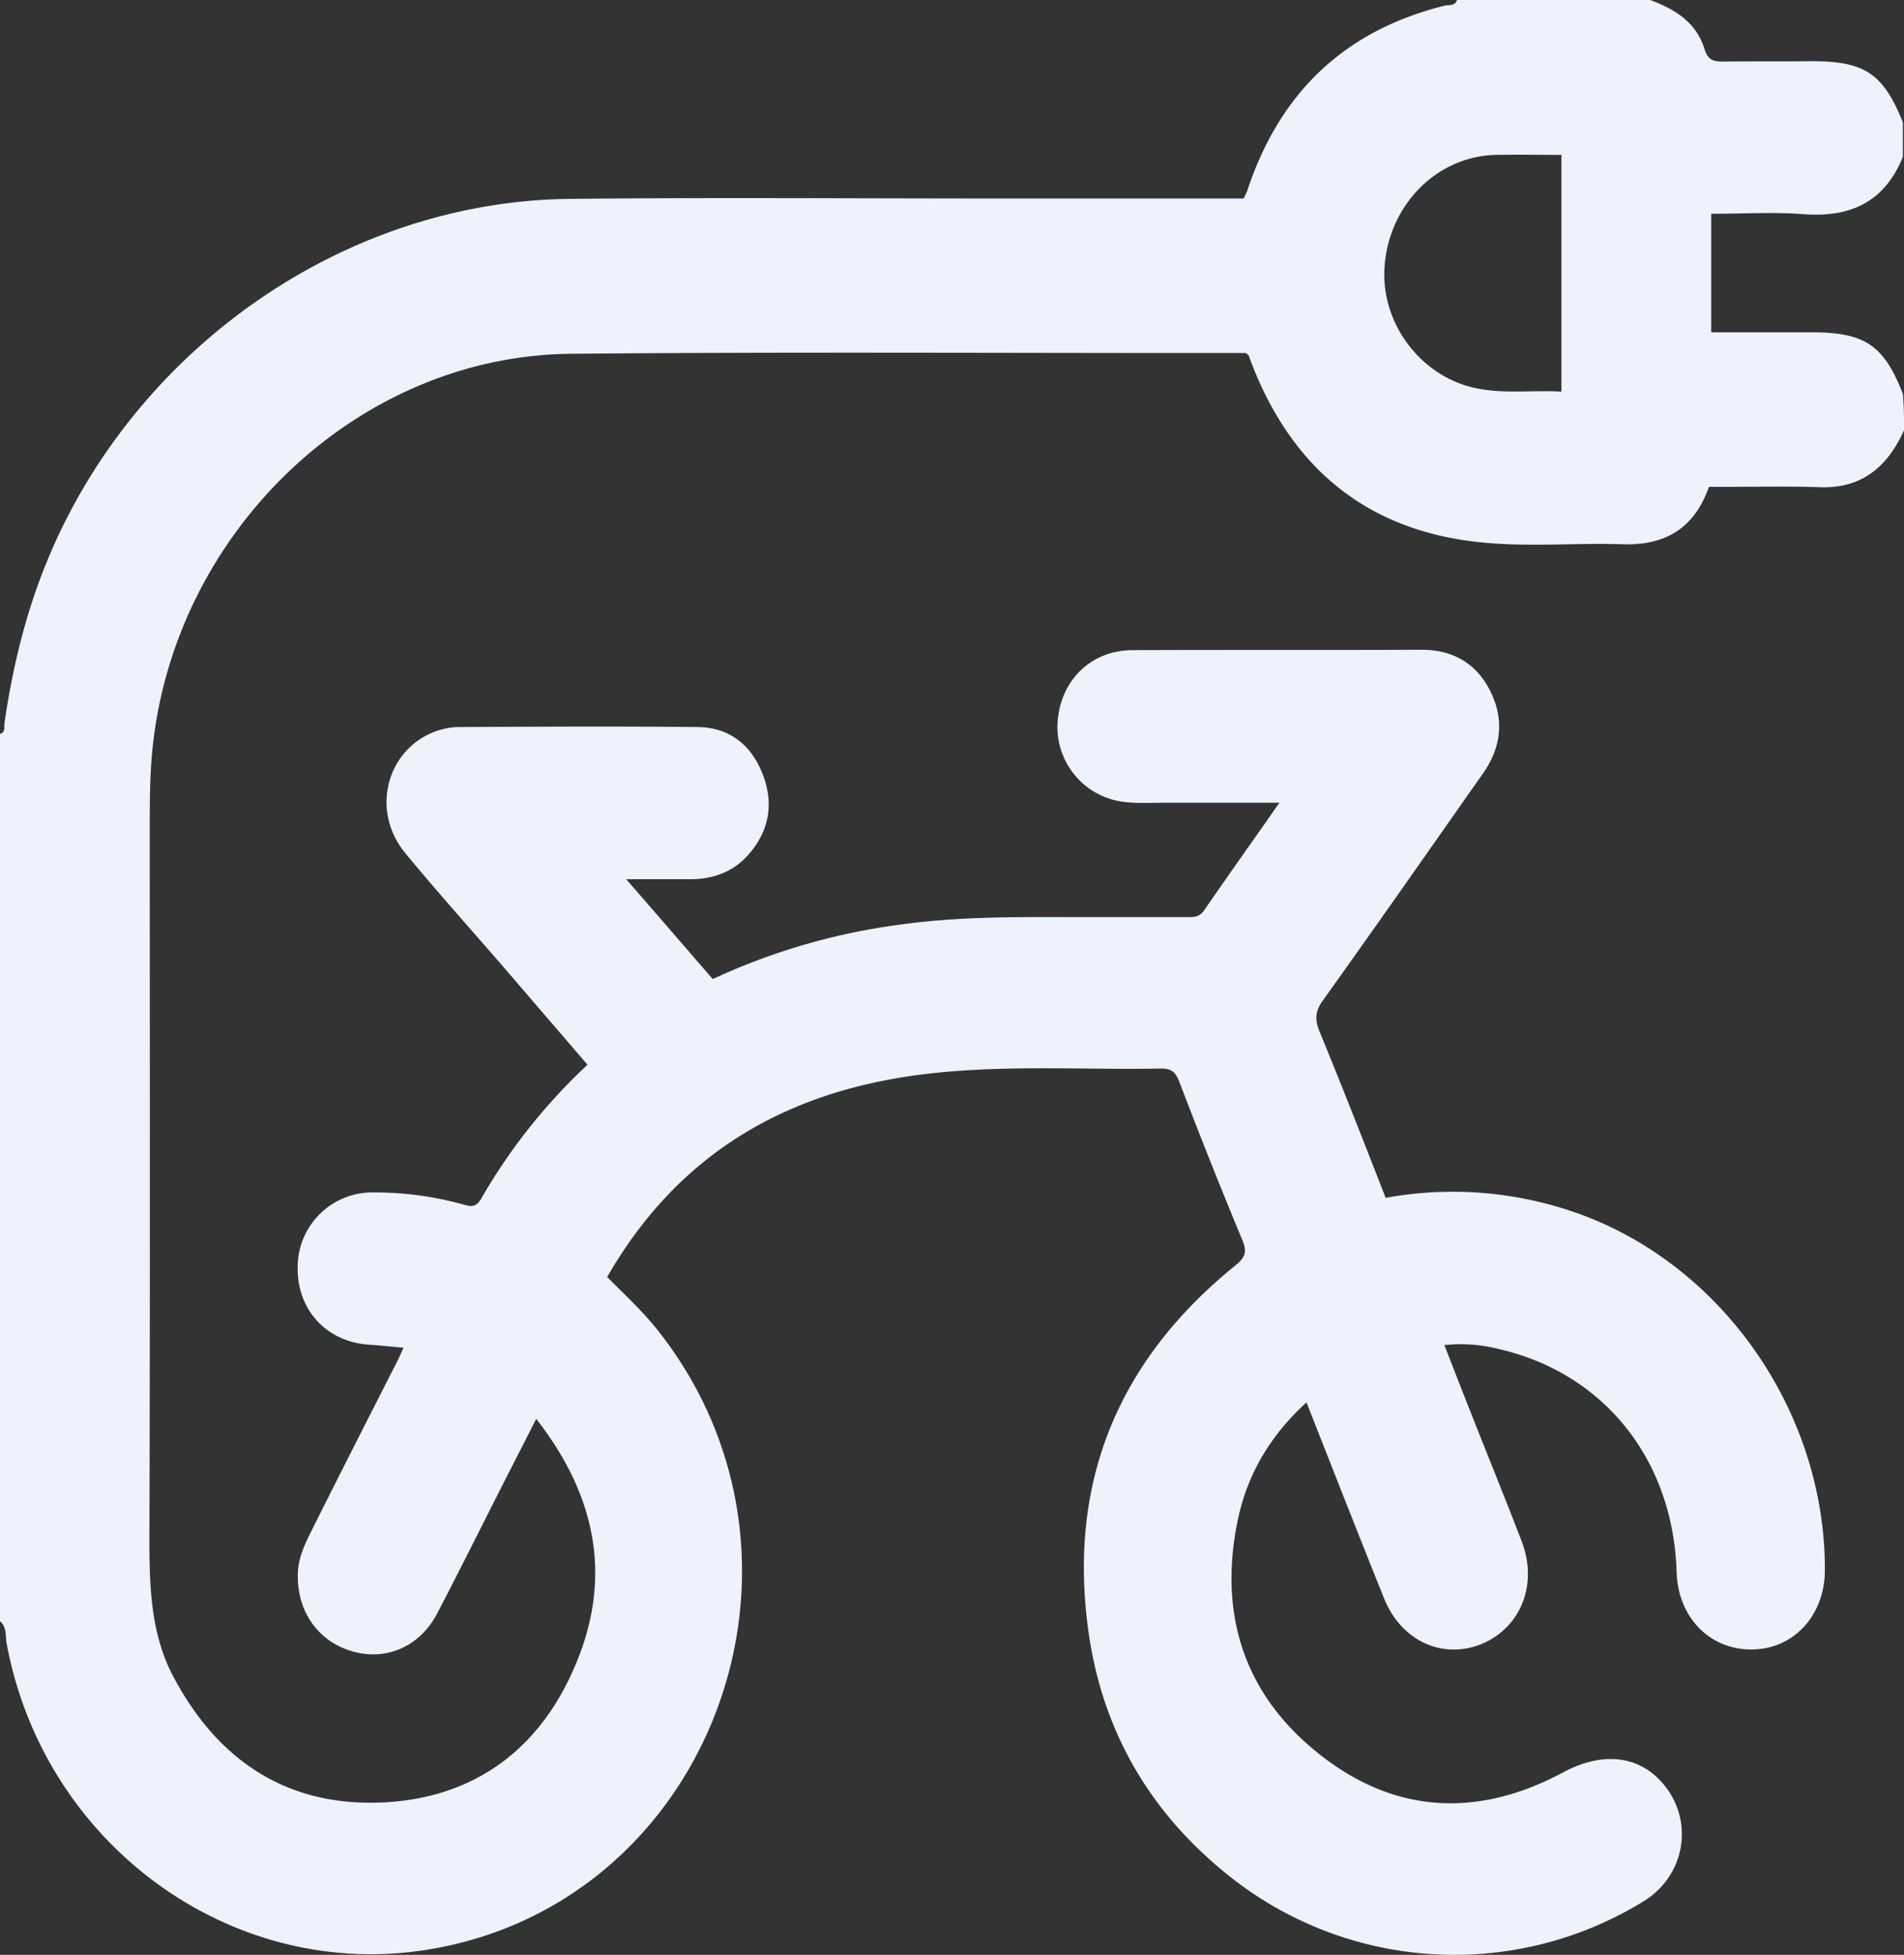 <svg width="38" height="39" fill="none" xmlns="http://www.w3.org/2000/svg"><rect width="100%" height="100%" fill="#333333" stroke="none"/><path d="M38 8.584c-.326.725-.837 1.16-1.66 1.137-.631-.023-1.261-.008-1.892-.008h-.341c-.297.847-.897 1.175-1.728 1.145-.986-.031-1.98.068-2.966-.054-2.144-.26-3.605-1.457-4.413-3.502-.03-.069-.052-.145-.081-.214a.335.335 0 00-.06-.045h-1.038c-4.138 0-8.284-.023-12.422.015-4.235.038-7.883 3.502-8.35 7.828-.06.55-.06 1.091-.06 1.64 0 4.716.008 9.439-.007 14.154 0 .962.022 1.916.482 2.778.897 1.686 2.284 2.586 4.168 2.502 1.831-.084 3.159-1.06 3.87-2.785.72-1.732.386-3.35-.8-4.868-.193.382-.37.725-.541 1.061-.483.946-.95 1.892-1.44 2.83-.355.672-1.052.955-1.735.733-.69-.221-1.09-.854-1.038-1.61.022-.26.126-.488.237-.717.564-1.13 1.135-2.25 1.706-3.372.052-.1.097-.199.163-.344-.252-.023-.467-.046-.682-.06-.86-.054-1.453-.703-1.431-1.565a1.49 1.49 0 011.535-1.473 6.57 6.57 0 011.758.237c.155.046.266.069.37-.114a11.492 11.492 0 012.121-2.671c-.497-.58-.986-1.145-1.476-1.717-.719-.839-1.46-1.655-2.165-2.51-.705-.862-.356-2.106.66-2.442.126-.038.267-.068.4-.068 1.595-.008 3.19-.016 4.784 0 .645.007 1.09.374 1.313.992.215.602.081 1.152-.356 1.61-.304.312-.69.434-1.113.434h-1.275c.608.695 1.164 1.343 1.728 1.992a12.82 12.82 0 013.774-1.091c1.217-.168 2.44-.145 3.664-.145h2.002c.134 0 .26.015.364-.13.482-.702.979-1.396 1.505-2.152h-2.306c-.26 0-.52.016-.779-.015a1.505 1.505 0 01-1.342-1.587c.052-.824.652-1.434 1.483-1.442 1.928-.008 3.856 0 5.784-.008.609 0 1.083.26 1.365.817.29.572.223 1.13-.14 1.648-1.061 1.51-2.122 3.03-3.197 4.532-.156.214-.163.382-.067.618.452 1.099.883 2.198 1.32 3.32a7.425 7.425 0 013.567.22c3.026.939 5.206 3.953 5.199 7.203 0 .908-.623 1.58-1.454 1.587-.845.008-1.475-.64-1.505-1.54-.067-2.244-1.446-3.976-3.56-4.457a3.083 3.083 0 00-1.075-.076c.222.572.437 1.121.652 1.663.297.748.601 1.496.89 2.251.327.847-.007 1.701-.77 2.037-.78.336-1.625-.03-1.974-.893-.519-1.289-1.023-2.578-1.55-3.914-.712.649-1.179 1.42-1.372 2.35-.393 1.893.141 3.495 1.632 4.67 1.513 1.198 3.174 1.267 4.865.359.786-.42 1.528-.344 2.017.259.6.74.408 1.816-.423 2.32a7.206 7.206 0 01-8.157-.428c-1.602-1.236-2.61-2.869-2.907-4.913-.438-3.03.6-5.464 2.914-7.34.193-.16.26-.26.149-.52a116.45 116.45 0 01-1.261-3.166c-.074-.183-.156-.252-.349-.252-1.602.03-3.211-.084-4.813.122-2.685.344-4.835 1.572-6.252 4.037.356.358.72.694 1.031 1.09 3.582 4.564 1.053 11.385-4.576 12.323-3.923.657-7.69-2.068-8.439-6.096-.03-.153.007-.328-.134-.45V14.642c.12-.038.075-.145.09-.221.148-1.015.378-2 .741-2.953 1.676-4.395 5.955-7.455 10.546-7.5 2.818-.03 5.636-.008 8.447-.008h4.998c.03-.069.067-.13.082-.19.66-1.962 1.965-3.167 3.923-3.656.081-.022.207.016.252-.114h3.856c.49.183.92.443 1.083.977.074.229.178.251.37.251.594-.007 1.18 0 1.773-.007 1.053 0 1.424.244 1.817 1.22v.687c-.37.916-1.06 1.213-1.98 1.145-.608-.046-1.223-.008-1.846-.008V6.63h2.01c1.06 0 1.438.26 1.816 1.229.023.267.023.496.023.725zm-6.837-.77V3.09c-.453 0-.883-.007-1.313 0-1.172.03-2.128.992-2.217 2.228-.082 1.145.741 2.22 1.861 2.434.549.107 1.09.03 1.669.061z" fill="#EDF2FC"/></svg>